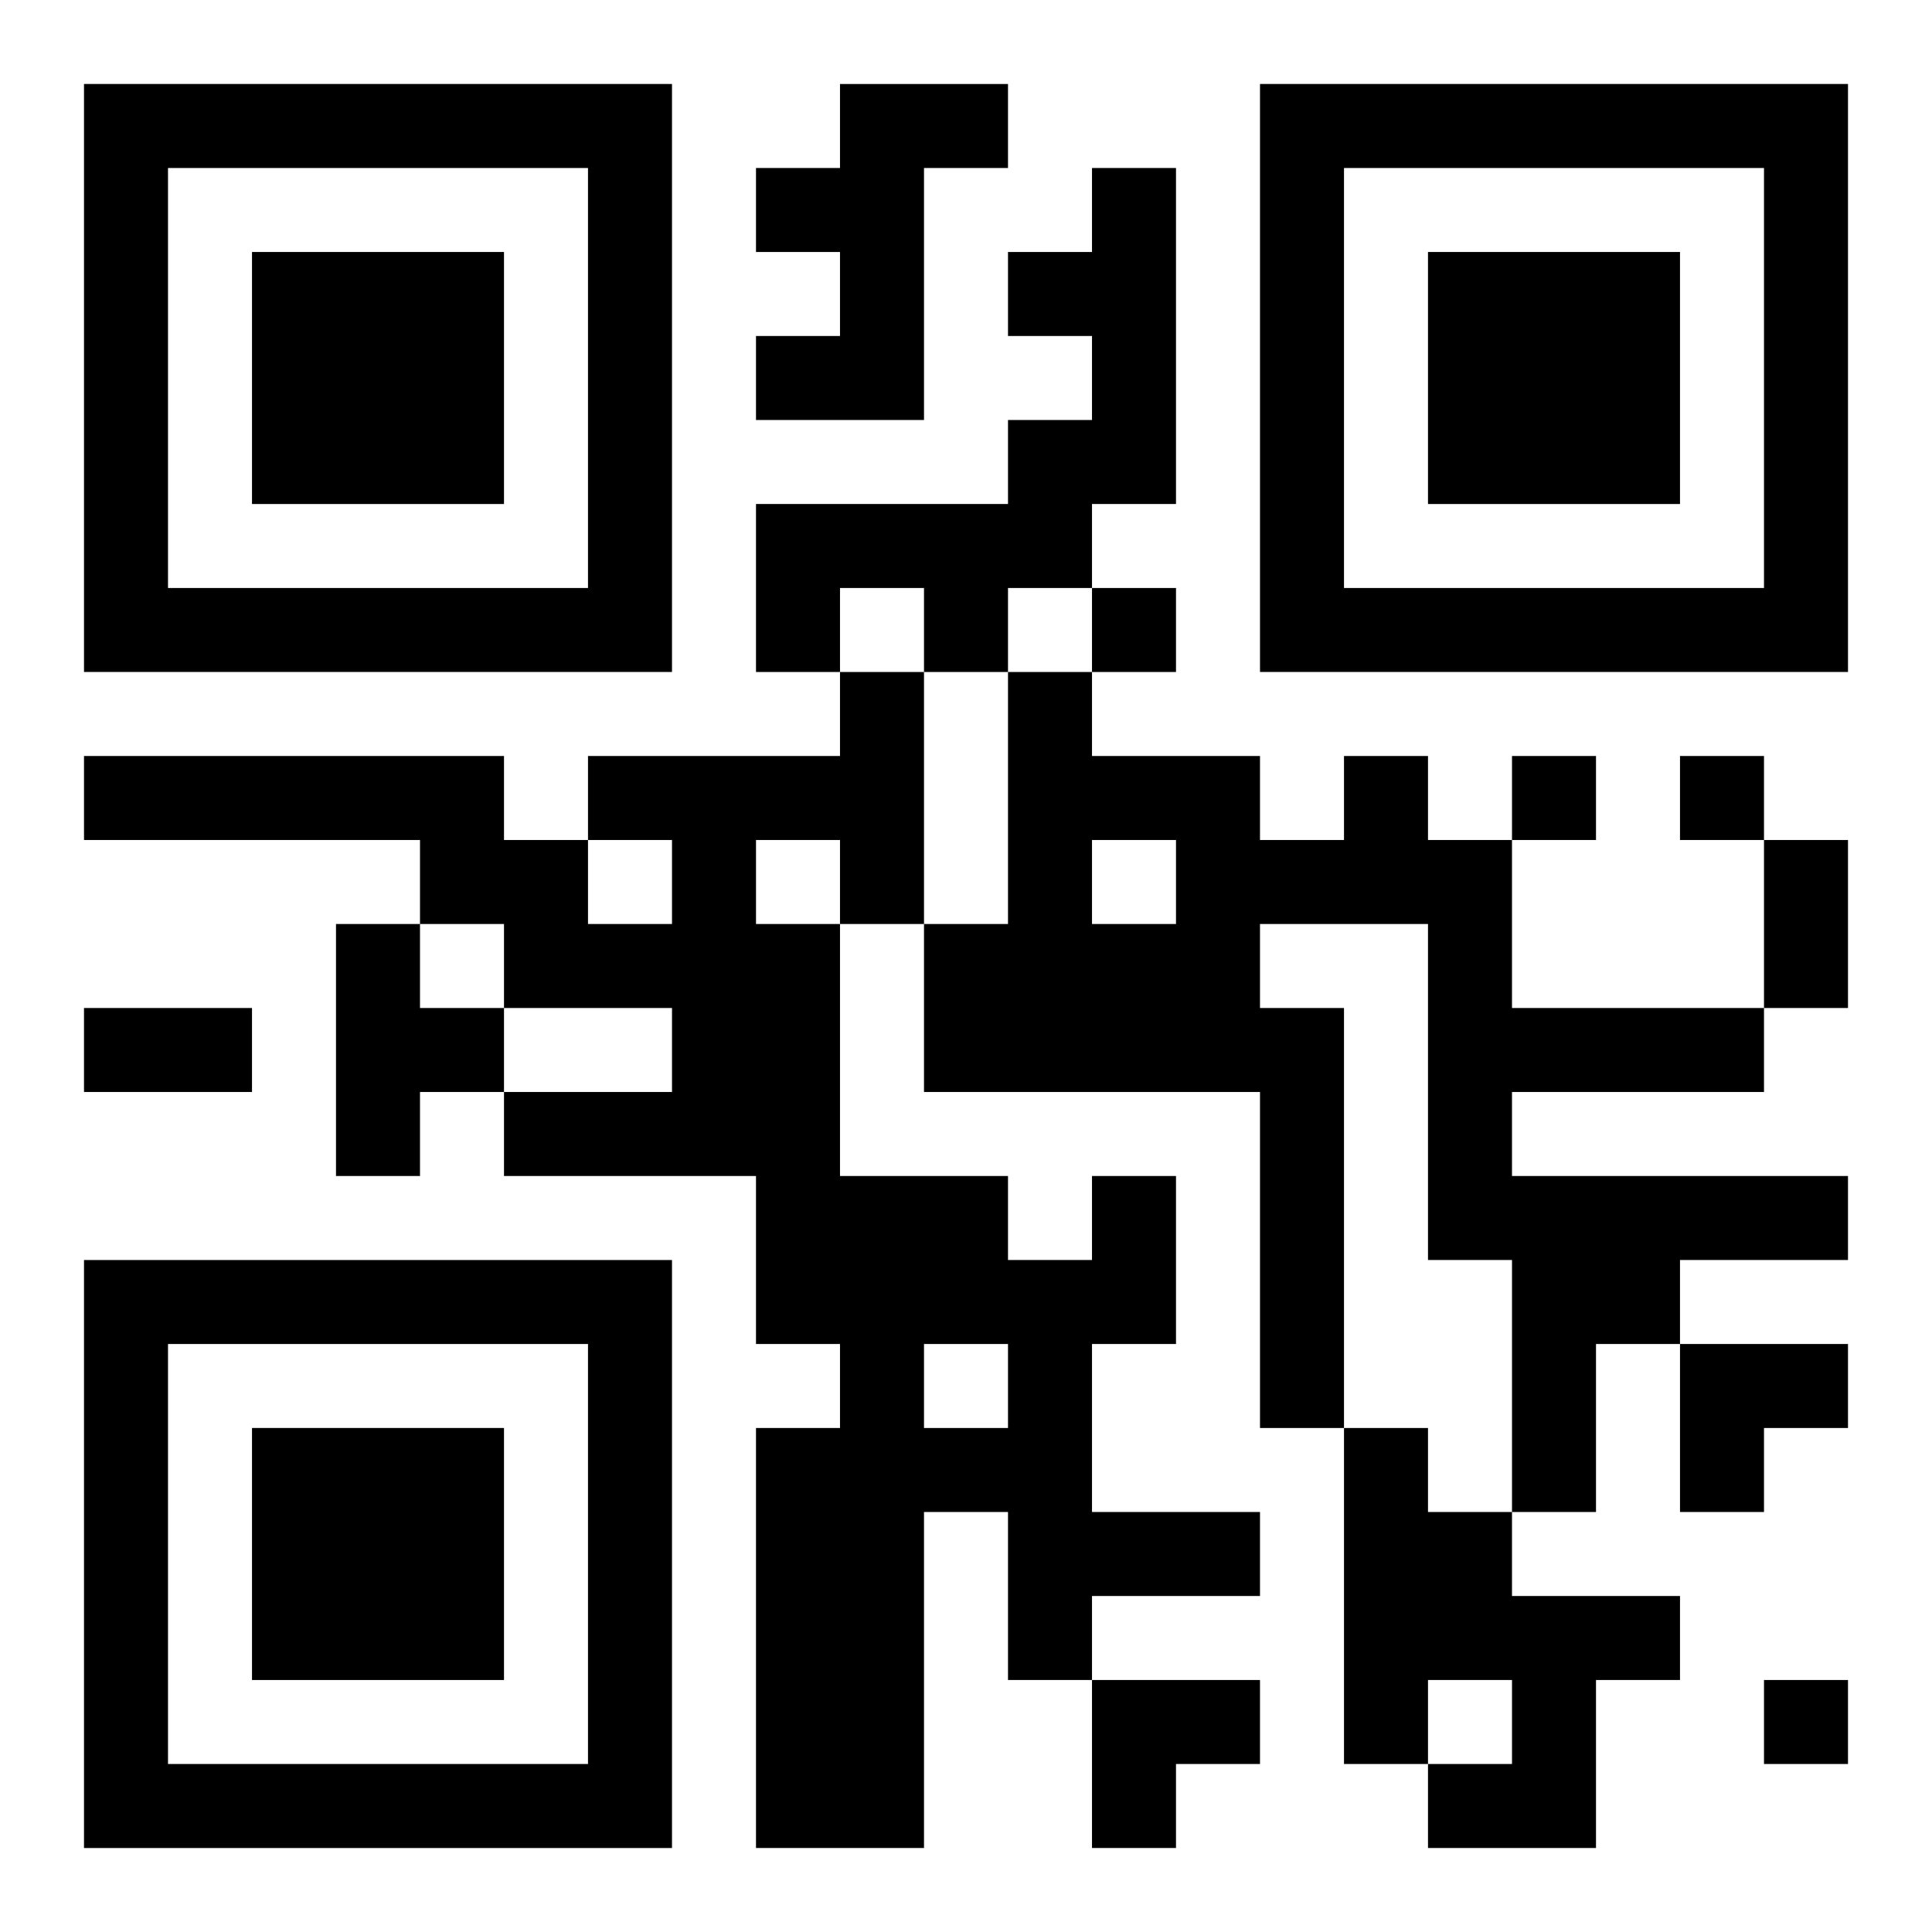 <?xml version="1.0" encoding="UTF-8"?>
<svg width="250" height="250" baseProfile="full" version="1.1" viewBox="-1 -1 23 23" xmlns="http://www.w3.org/2000/svg" xmlns:xlink="http://www.w3.org/1999/xlink"><symbol id="a"><path d="m0 7v7h7v-7h-7zm1 1h5v5h-5v-5zm1 1v3h3v-3h-3z"/></symbol><use y="-7" xlink:href="#a"/><use y="7" xlink:href="#a"/><use x="14" y="-7" xlink:href="#a"/><path d="m9 0h2v1h-1v3h-2v-1h1v-1h-1v-1h1v-1m3 1h1v4h-1v1h-1v1h-1v-1h-1v1h-1v-2h3v-1h1v-1h-1v-1h1v-1m3 7h1v1h1v2h3v1h-3v1h4v1h-2v1h-1v2h-1v-3h-1v-4h-2v1h1v5h-1v-4h-4v-2h1v-3h1v1h2v1h1v-1m-3 1v1h1v-1h-1m-9 1h1v1h1v1h-1v1h-1v-3m9 3h1v2h-1v2h2v1h-2v1h-1v-2h-1v4h-2v-5h1v-1h-1v-2h-3v-1h2v-1h-2v-1h-1v-1h-4v-1h5v1h1v1h1v-1h-1v-1h3v-1h1v3h-1v3h2v1h1v-1m-4-4v1h1v-1h-1m2 6v1h1v-1h-1m5 1h1v1h1v1h2v1h-1v2h-2v-1h1v-1h-1v1h-1v-4m-3-10v1h1v-1h-1m5 2v1h1v-1h-1m2 0v1h1v-1h-1m1 11v1h1v-1h-1m0-10h1v2h-1v-2m-20 2h2v1h-2v-1m19 4h2v1h-1v1h-1zm-7 4h2v1h-1v1h-1z"/></svg>
